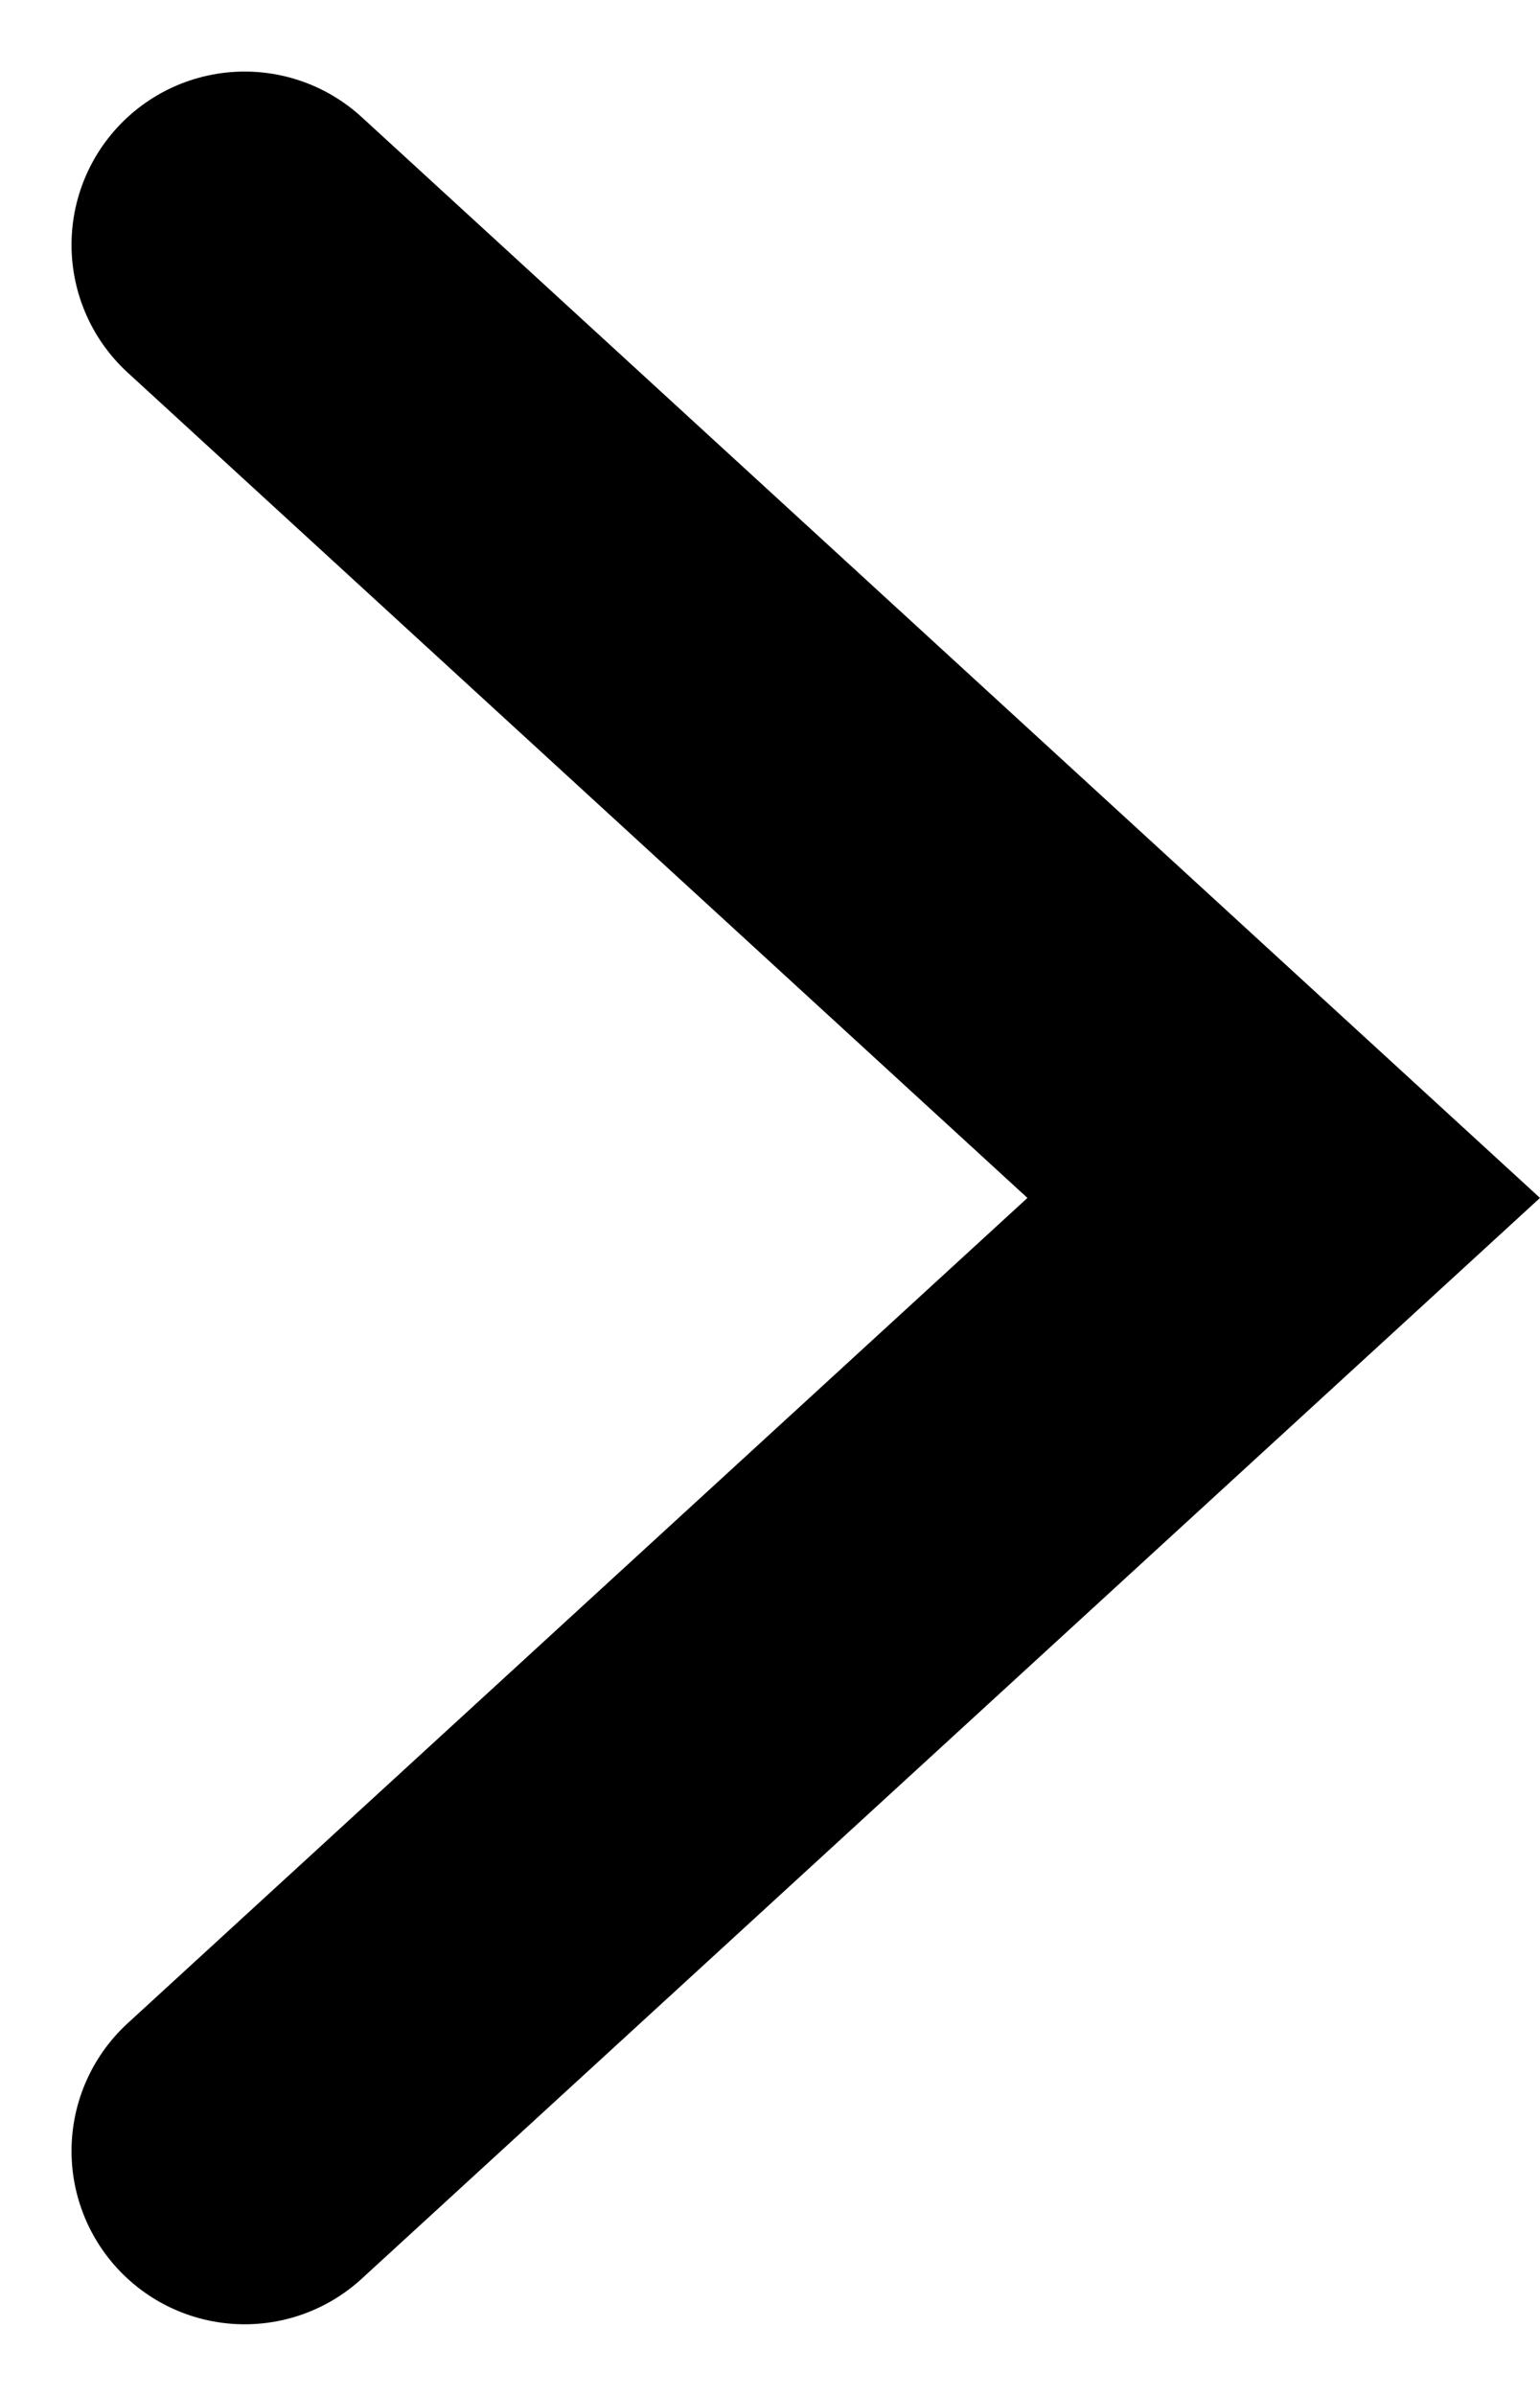 <svg xmlns="http://www.w3.org/2000/svg" width="8.893" height="13.826" viewBox="0 0 8.893 13.826">
  <path id="Path_2" data-name="Path 2" d="M0,0,6,5.5,0,11" transform="translate(1.413 1.413)" fill="none" stroke="#000" stroke-linecap="round" stroke-miterlimit="10" stroke-width="2"/>
</svg>
